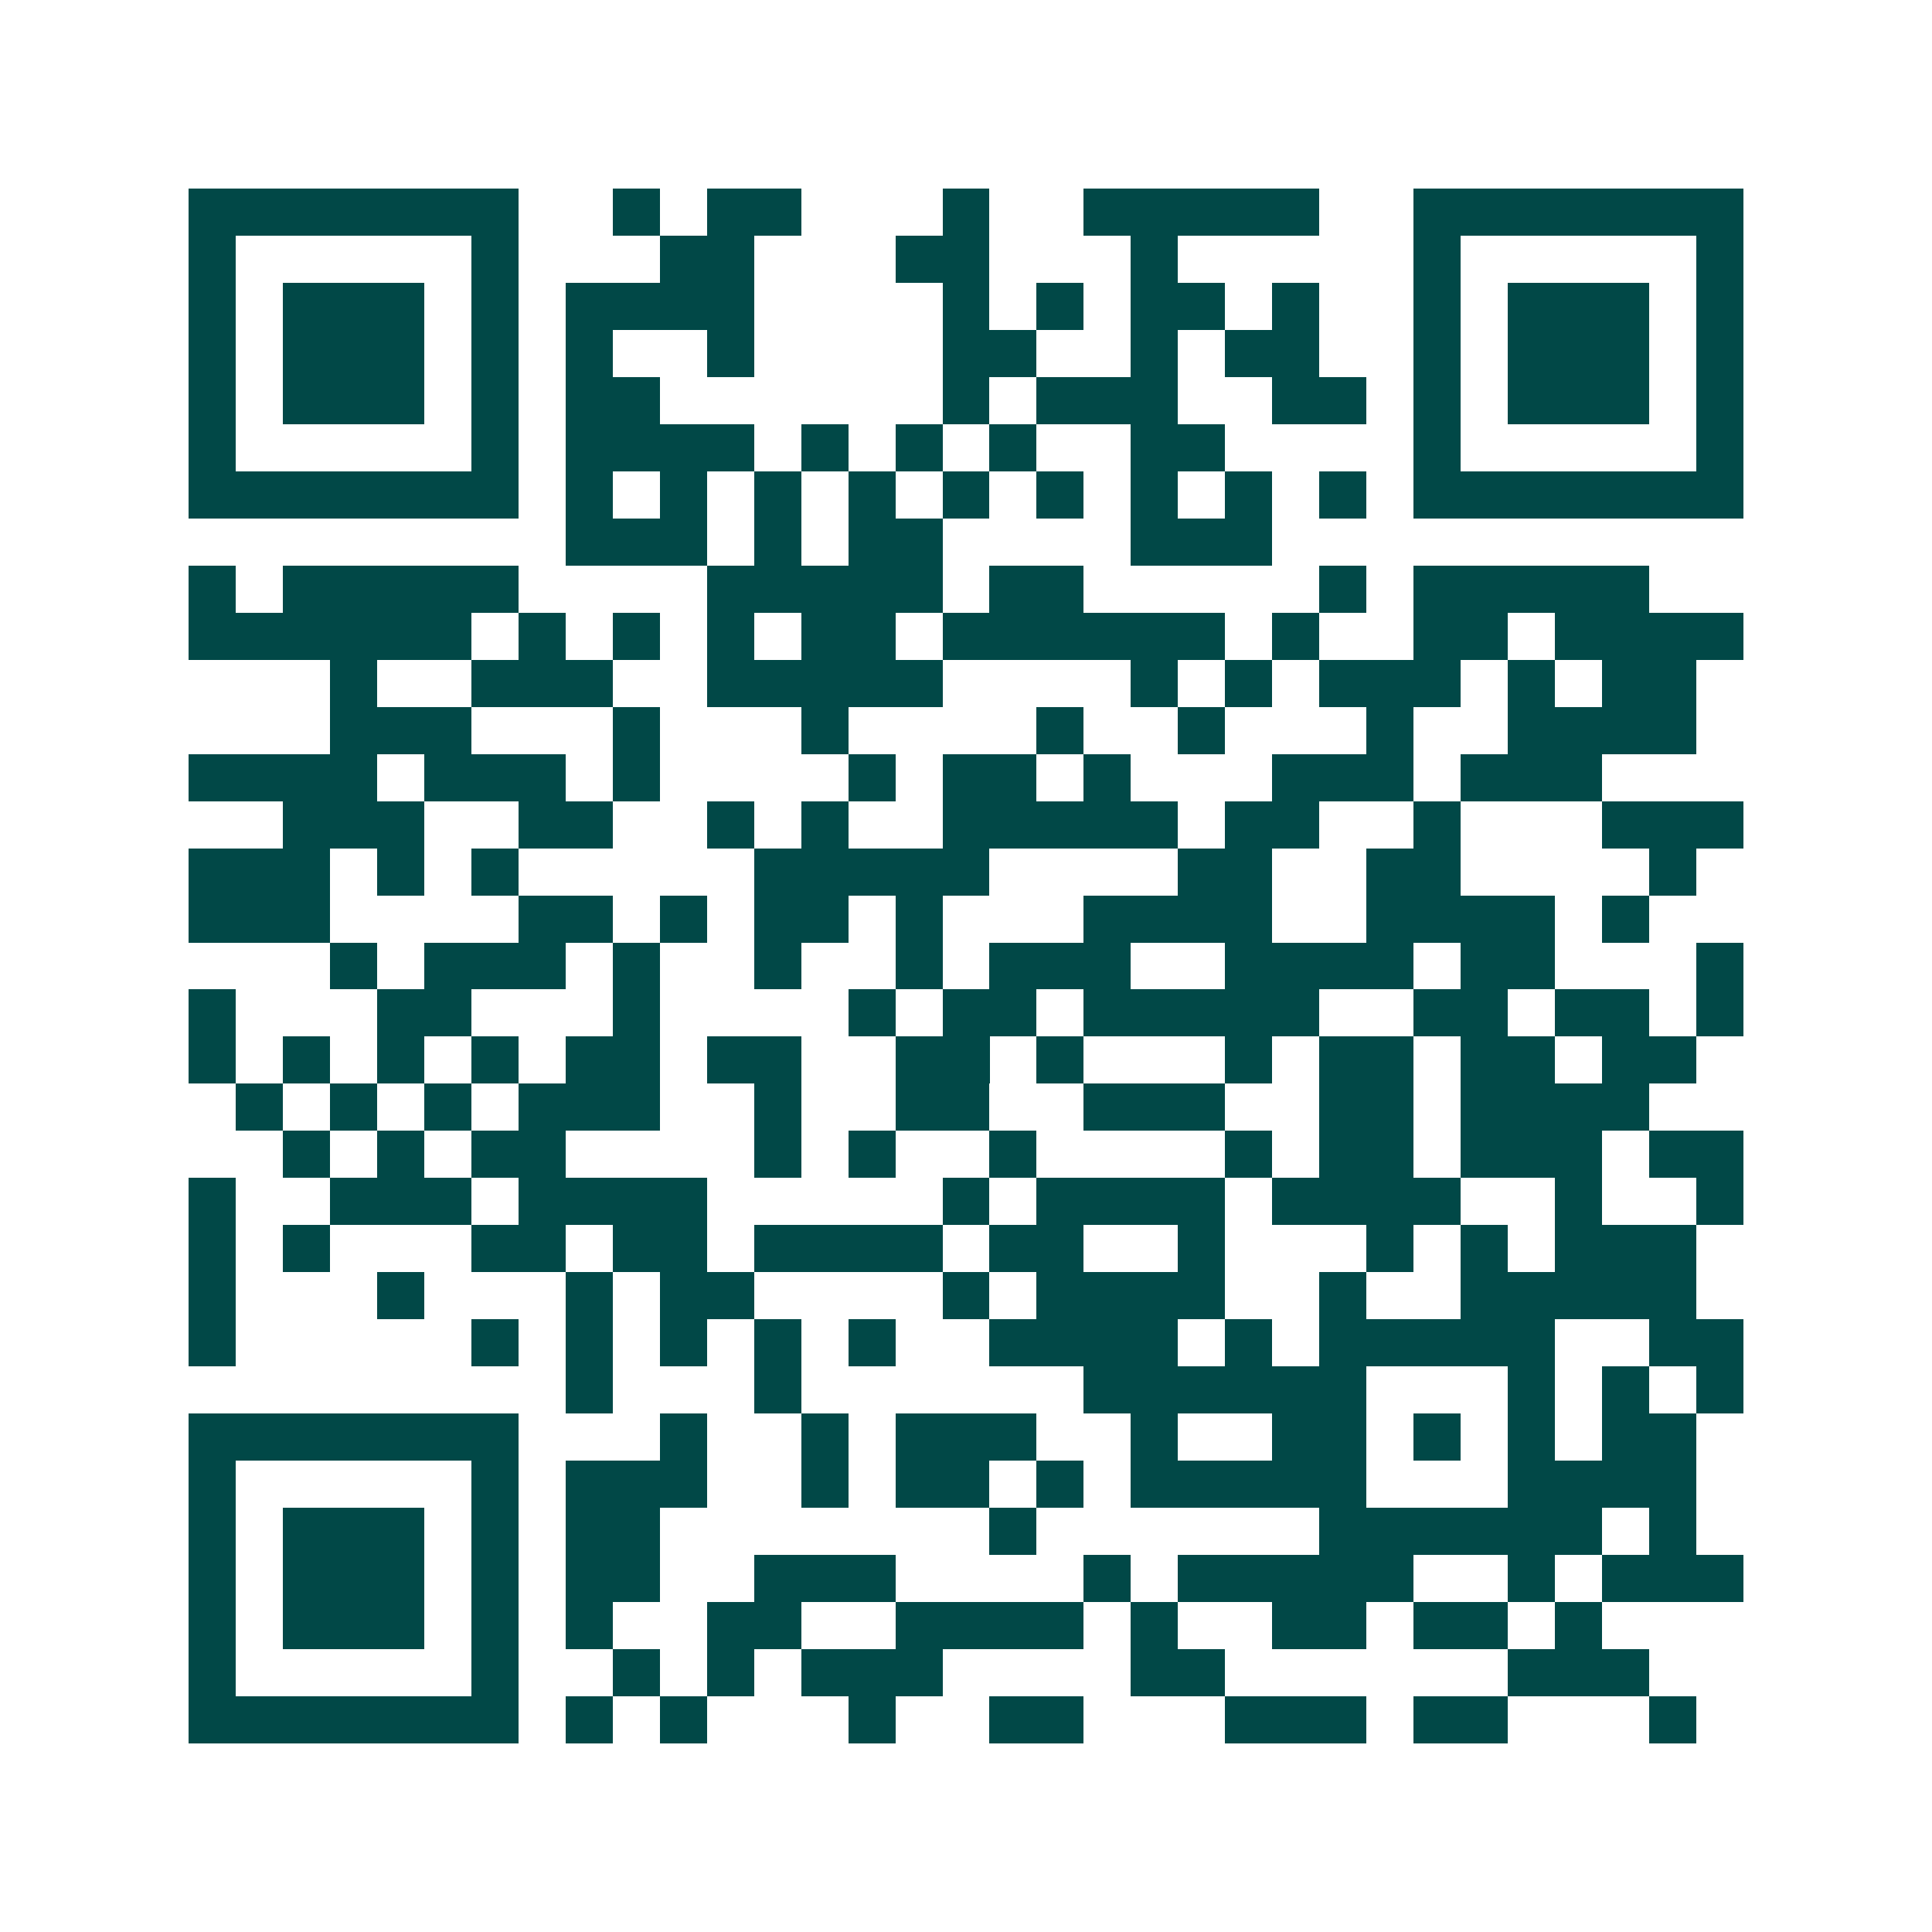 <svg xmlns="http://www.w3.org/2000/svg" width="200" height="200" viewBox="0 0 41 41" shape-rendering="crispEdges"><path fill="#ffffff" d="M0 0h41v41H0z"/><path stroke="#014847" d="M4 4.5h7m2 0h1m1 0h2m3 0h1m2 0h5m2 0h7M4 5.5h1m5 0h1m3 0h2m3 0h2m3 0h1m5 0h1m5 0h1M4 6.5h1m1 0h3m1 0h1m1 0h4m4 0h1m1 0h1m1 0h2m1 0h1m2 0h1m1 0h3m1 0h1M4 7.5h1m1 0h3m1 0h1m1 0h1m2 0h1m4 0h2m2 0h1m1 0h2m2 0h1m1 0h3m1 0h1M4 8.5h1m1 0h3m1 0h1m1 0h2m6 0h1m1 0h3m2 0h2m1 0h1m1 0h3m1 0h1M4 9.5h1m5 0h1m1 0h4m1 0h1m1 0h1m1 0h1m2 0h2m4 0h1m5 0h1M4 10.5h7m1 0h1m1 0h1m1 0h1m1 0h1m1 0h1m1 0h1m1 0h1m1 0h1m1 0h1m1 0h7M12 11.5h3m1 0h1m1 0h2m4 0h3M4 12.5h1m1 0h5m4 0h5m1 0h2m5 0h1m1 0h5M4 13.5h6m1 0h1m1 0h1m1 0h1m1 0h2m1 0h6m1 0h1m2 0h2m1 0h4M7 14.5h1m2 0h3m2 0h5m4 0h1m1 0h1m1 0h3m1 0h1m1 0h2M7 15.5h3m3 0h1m3 0h1m4 0h1m2 0h1m3 0h1m2 0h4M4 16.5h4m1 0h3m1 0h1m4 0h1m1 0h2m1 0h1m3 0h3m1 0h3M6 17.5h3m2 0h2m2 0h1m1 0h1m2 0h5m1 0h2m2 0h1m3 0h3M4 18.5h3m1 0h1m1 0h1m5 0h5m4 0h2m2 0h2m4 0h1M4 19.5h3m4 0h2m1 0h1m1 0h2m1 0h1m3 0h4m2 0h4m1 0h1M7 20.5h1m1 0h3m1 0h1m2 0h1m2 0h1m1 0h3m2 0h4m1 0h2m3 0h1M4 21.5h1m3 0h2m3 0h1m4 0h1m1 0h2m1 0h5m2 0h2m1 0h2m1 0h1M4 22.5h1m1 0h1m1 0h1m1 0h1m1 0h2m1 0h2m2 0h2m1 0h1m3 0h1m1 0h2m1 0h2m1 0h2M5 23.5h1m1 0h1m1 0h1m1 0h3m2 0h1m2 0h2m2 0h3m2 0h2m1 0h4M6 24.5h1m1 0h1m1 0h2m4 0h1m1 0h1m2 0h1m4 0h1m1 0h2m1 0h3m1 0h2M4 25.5h1m2 0h3m1 0h4m5 0h1m1 0h4m1 0h4m2 0h1m2 0h1M4 26.5h1m1 0h1m3 0h2m1 0h2m1 0h4m1 0h2m2 0h1m3 0h1m1 0h1m1 0h3M4 27.5h1m3 0h1m3 0h1m1 0h2m4 0h1m1 0h4m2 0h1m2 0h5M4 28.5h1m5 0h1m1 0h1m1 0h1m1 0h1m1 0h1m2 0h4m1 0h1m1 0h5m2 0h2M12 29.5h1m3 0h1m6 0h6m3 0h1m1 0h1m1 0h1M4 30.5h7m3 0h1m2 0h1m1 0h3m2 0h1m2 0h2m1 0h1m1 0h1m1 0h2M4 31.5h1m5 0h1m1 0h3m2 0h1m1 0h2m1 0h1m1 0h5m3 0h4M4 32.5h1m1 0h3m1 0h1m1 0h2m7 0h1m6 0h6m1 0h1M4 33.5h1m1 0h3m1 0h1m1 0h2m2 0h3m4 0h1m1 0h5m2 0h1m1 0h3M4 34.5h1m1 0h3m1 0h1m1 0h1m2 0h2m2 0h4m1 0h1m2 0h2m1 0h2m1 0h1M4 35.5h1m5 0h1m2 0h1m1 0h1m1 0h3m4 0h2m6 0h3M4 36.5h7m1 0h1m1 0h1m3 0h1m2 0h2m3 0h3m1 0h2m3 0h1"/></svg>
